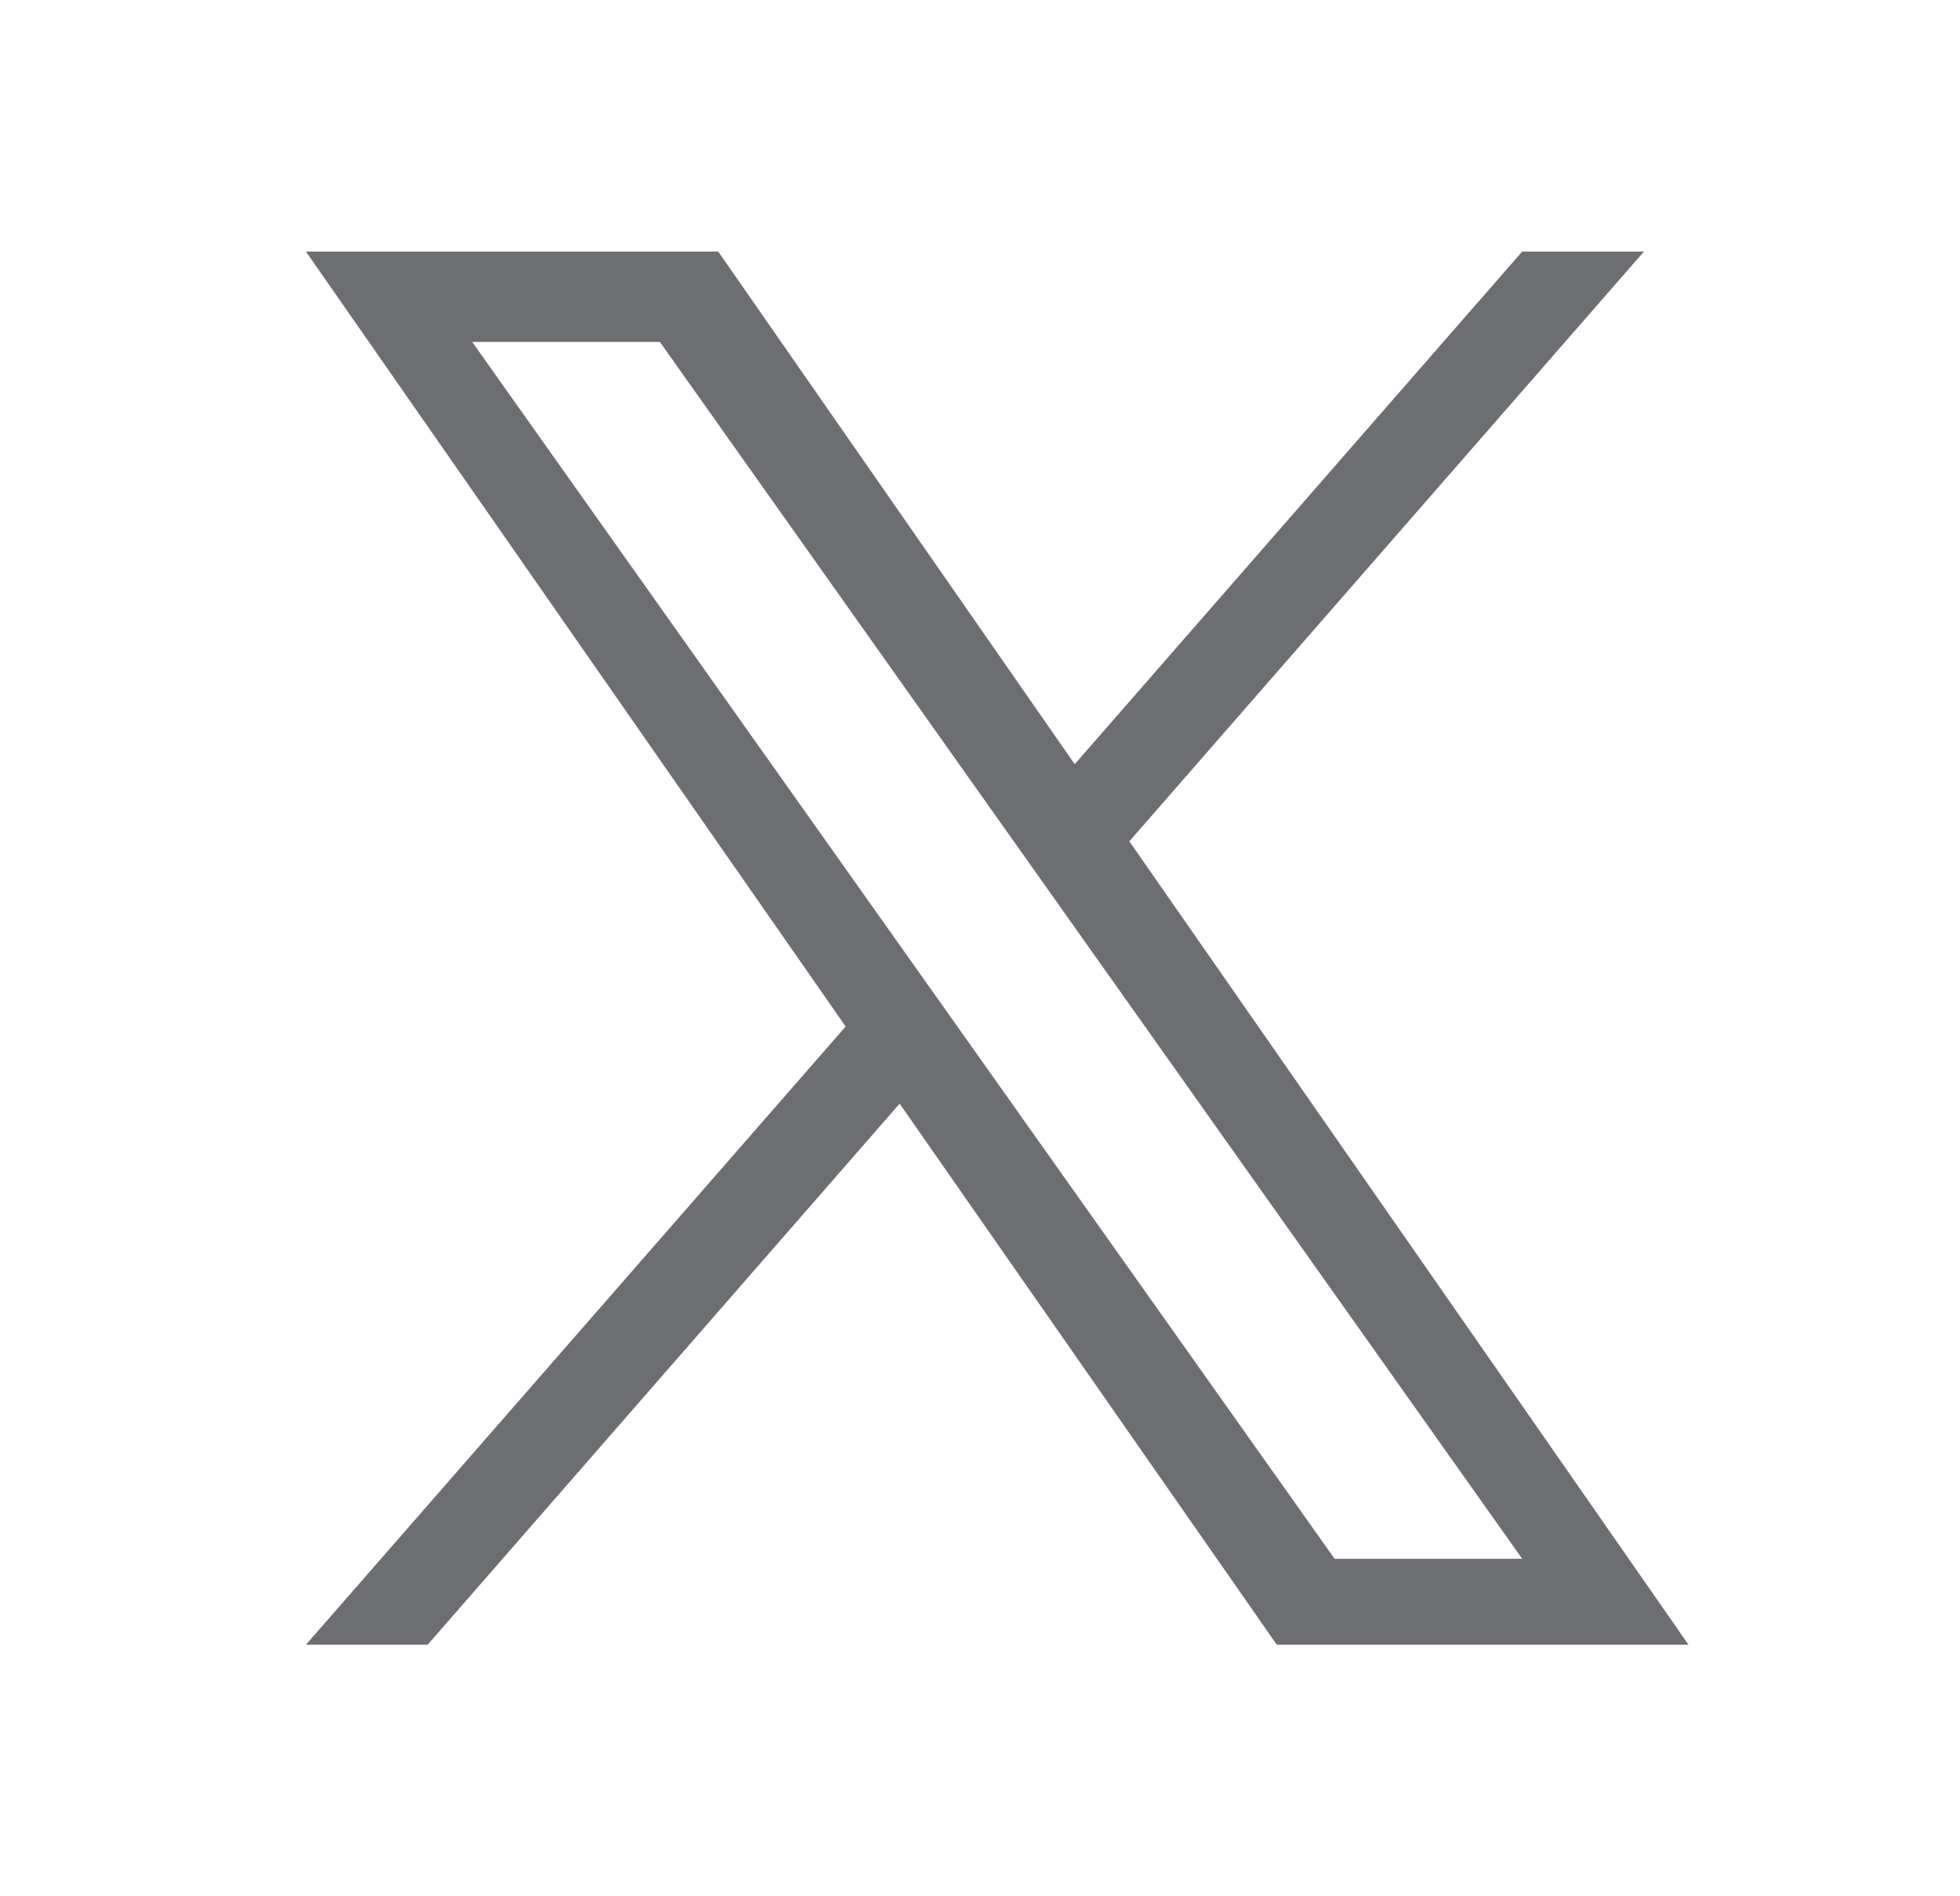 <svg width="31" height="30" viewBox="0 0 31 30" fill="none" xmlns="http://www.w3.org/2000/svg">
<path d="M17.862 13.31L26.001 3.98H24.075L16.998 12.09L11.36 3.98H4.839L13.375 16.24L4.839 26.02H6.764L14.229 17.46L20.194 26.02H26.706M7.469 5.41H10.437L24.075 24.66H21.108" fill="#6D6E71"/>
</svg>
